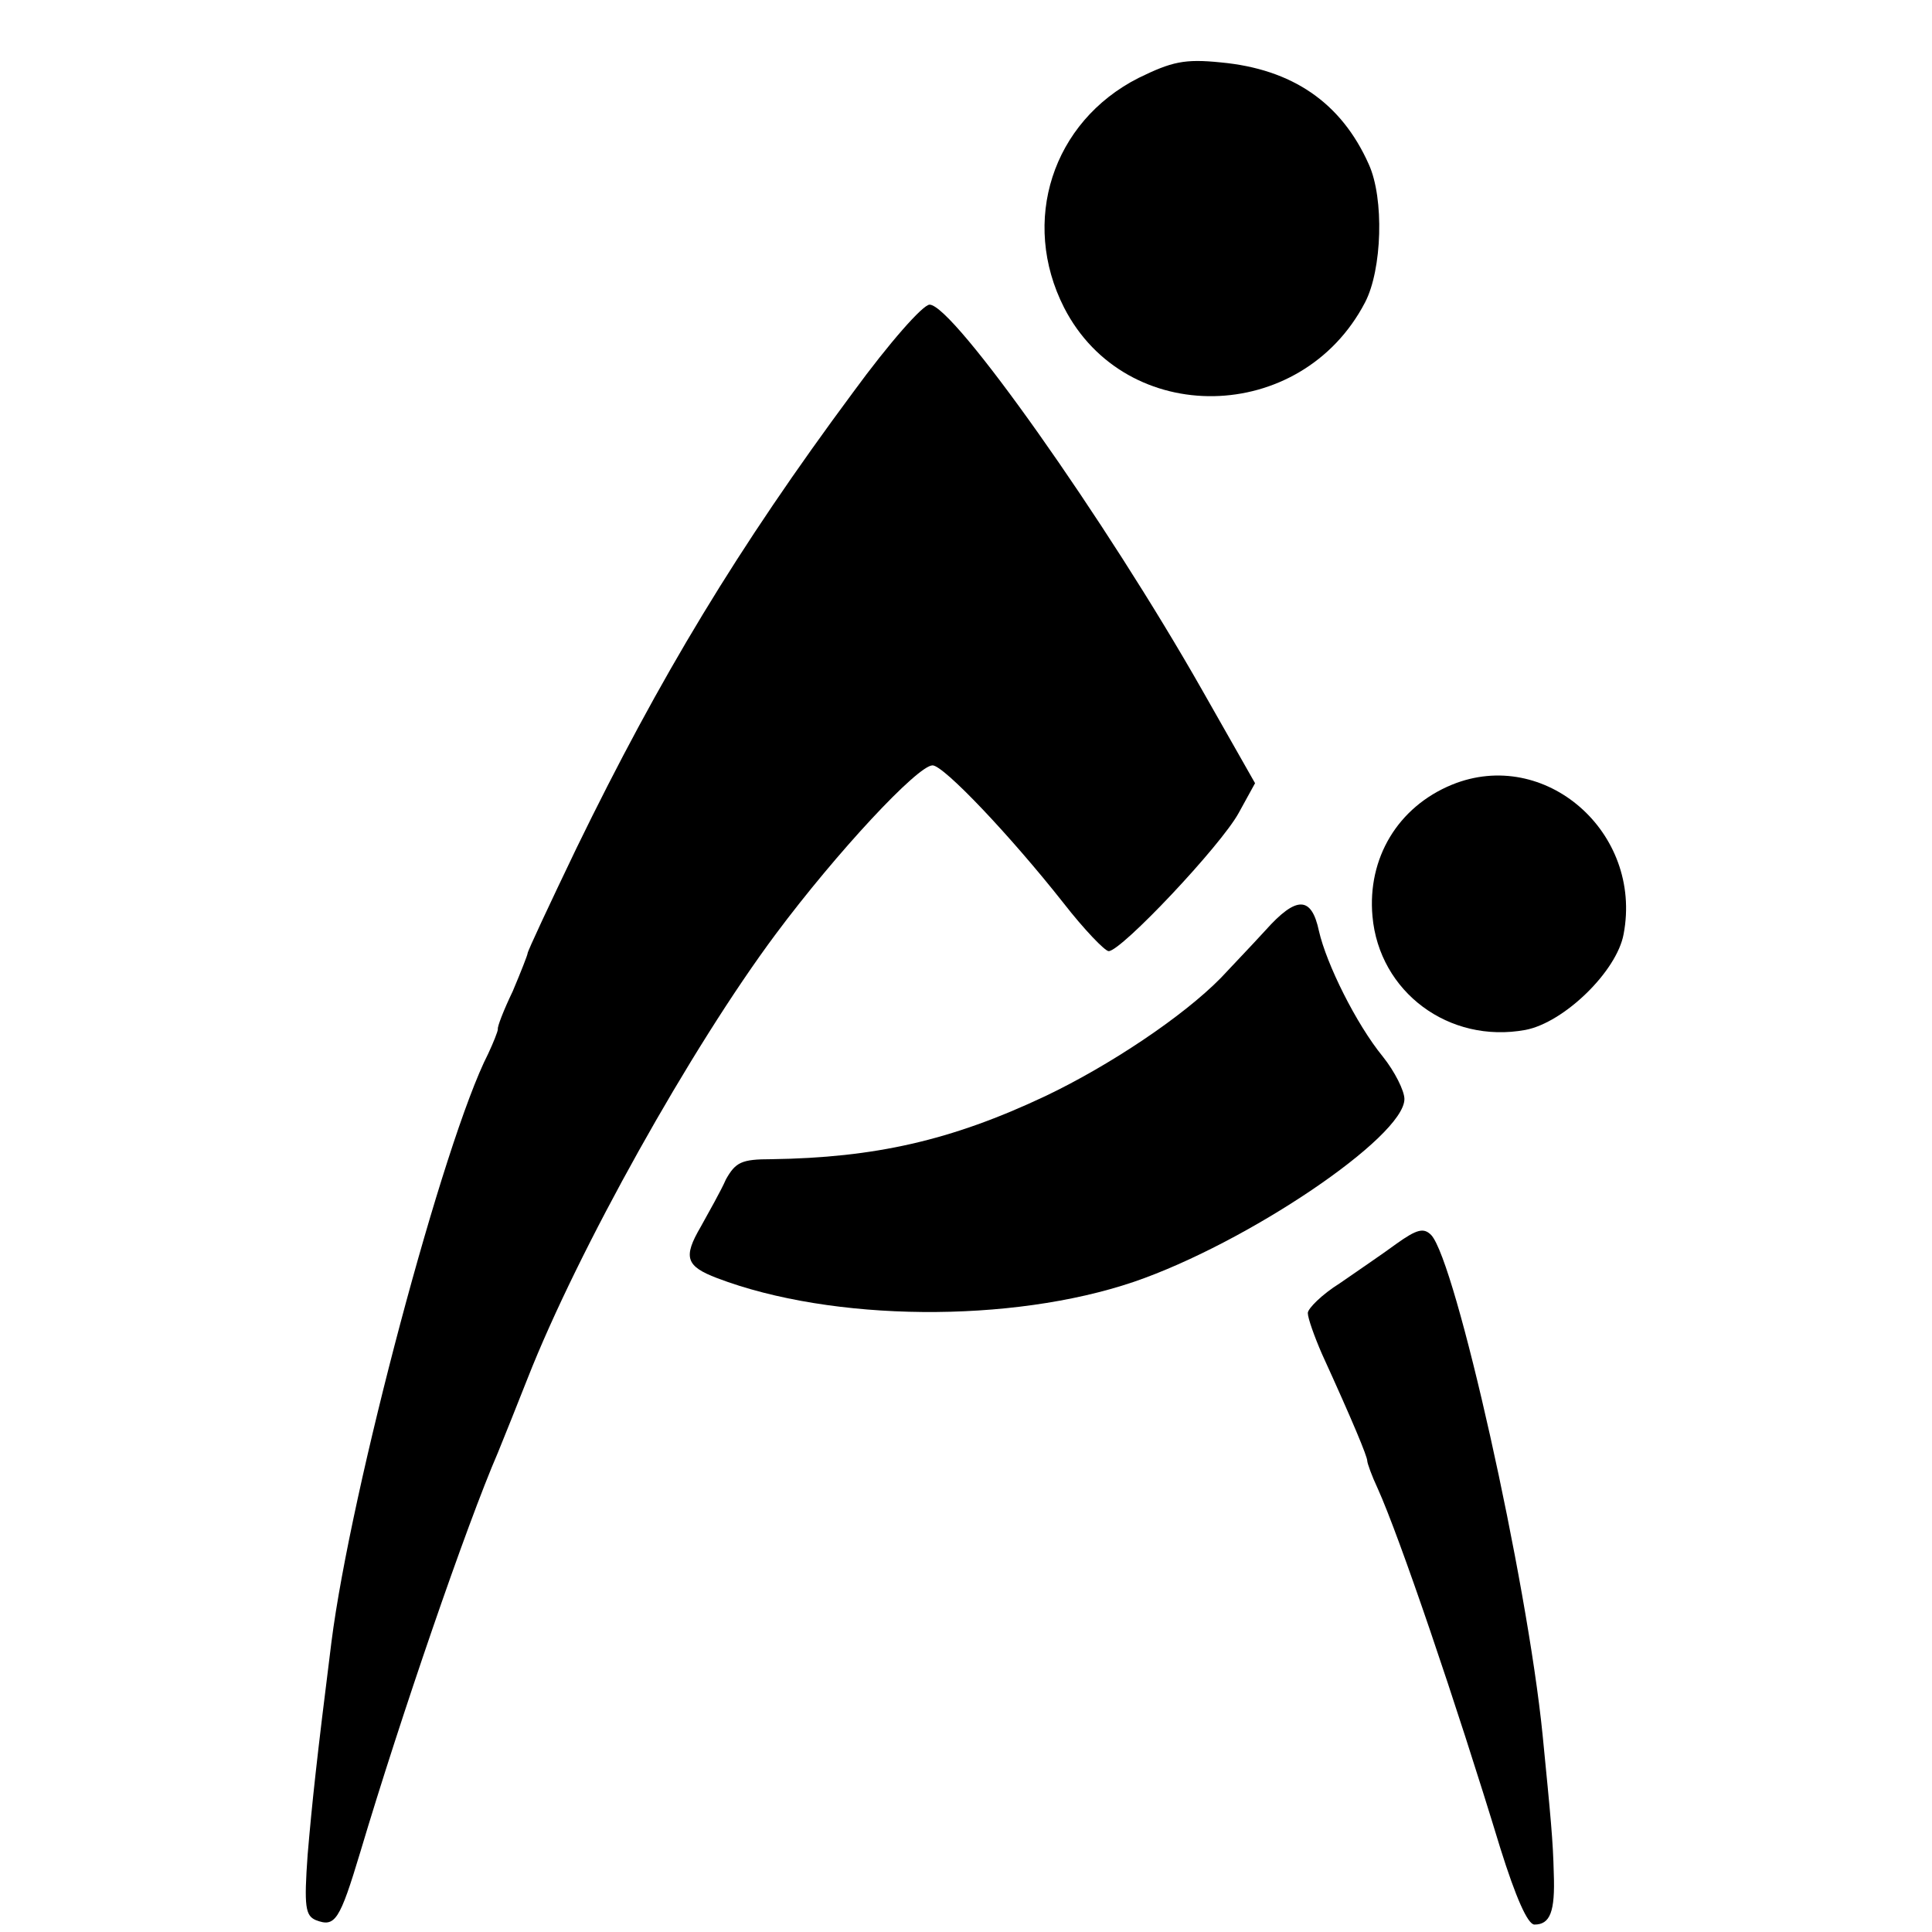 <?xml version="1.0" standalone="no"?>
<!DOCTYPE svg PUBLIC "-//W3C//DTD SVG 20010904//EN"
 "http://www.w3.org/TR/2001/REC-SVG-20010904/DTD/svg10.dtd">
<svg version="1.0" xmlns="http://www.w3.org/2000/svg"
 width="260pt" height="260pt" viewBox="0 0 260 260"
 preserveAspectRatio="xMidYMid meet">
<g transform="translate(0,260) scale(0.1,-0.1)"
fill="#000000" stroke="none">
<path d="M1532 2495 c-116 -59 -159 -193 -100 -309 83 -162 319 -158 405 7 23
44 26 140 5 186 -37 83 -103 128 -199 137 -49 5 -66 1 -111 -21z"/>
<path d="M1148 2072 c-155 -209 -260 -383 -372 -613 -36 -75 -66 -139 -66
-142 0 -2 -9 -25 -20 -51 -12 -25 -21 -48 -20 -51 0 -3 -6 -18 -13 -33 -60
-117 -185 -587 -211 -792 -20 -159 -26 -216 -32 -286 -5 -70 -3 -82 11 -88 26
-10 32 -1 60 92 54 181 143 440 185 537 9 22 27 67 40 100 68 173 220 445 334
598 82 110 191 227 211 227 15 0 105 -95 176 -185 28 -36 56 -65 61 -65 17 0
151 142 175 186 l22 40 -71 125 c-130 229 -335 519 -367 519 -9 0 -54 -51
-103 -118z"/>
<path d="M1954 1544 c-73 -30 -114 -99 -107 -177 9 -102 103 -172 206 -153 52
10 123 79 132 129 26 137 -106 252 -231 201z"/>
<path d="M1703 1348 c-21 -23 -48 -51 -60 -64 -51 -52 -150 -118 -236 -159
-127 -60 -230 -83 -369 -85 -40 0 -48 -4 -61 -27 -7 -16 -23 -44 -34 -64 -24
-41 -20 -53 22 -69 155 -59 396 -61 561 -5 152 52 364 195 364 246 0 11 -13
37 -29 57 -36 44 -76 125 -86 169 -10 47 -30 48 -72 1z"/>
<path d="M1879 926 c-19 -14 -53 -37 -76 -53 -24 -15 -43 -34 -43 -40 0 -7 9
-32 19 -55 42 -92 61 -138 61 -144 0 -3 6 -20 14 -37 29 -64 105 -287 165
-484 21 -67 37 -103 46 -103 21 0 28 17 26 69 -1 44 -4 74 -15 186 -21 210
-117 638 -150 673 -10 10 -19 8 -47 -12z"/>
</g>
</svg>
